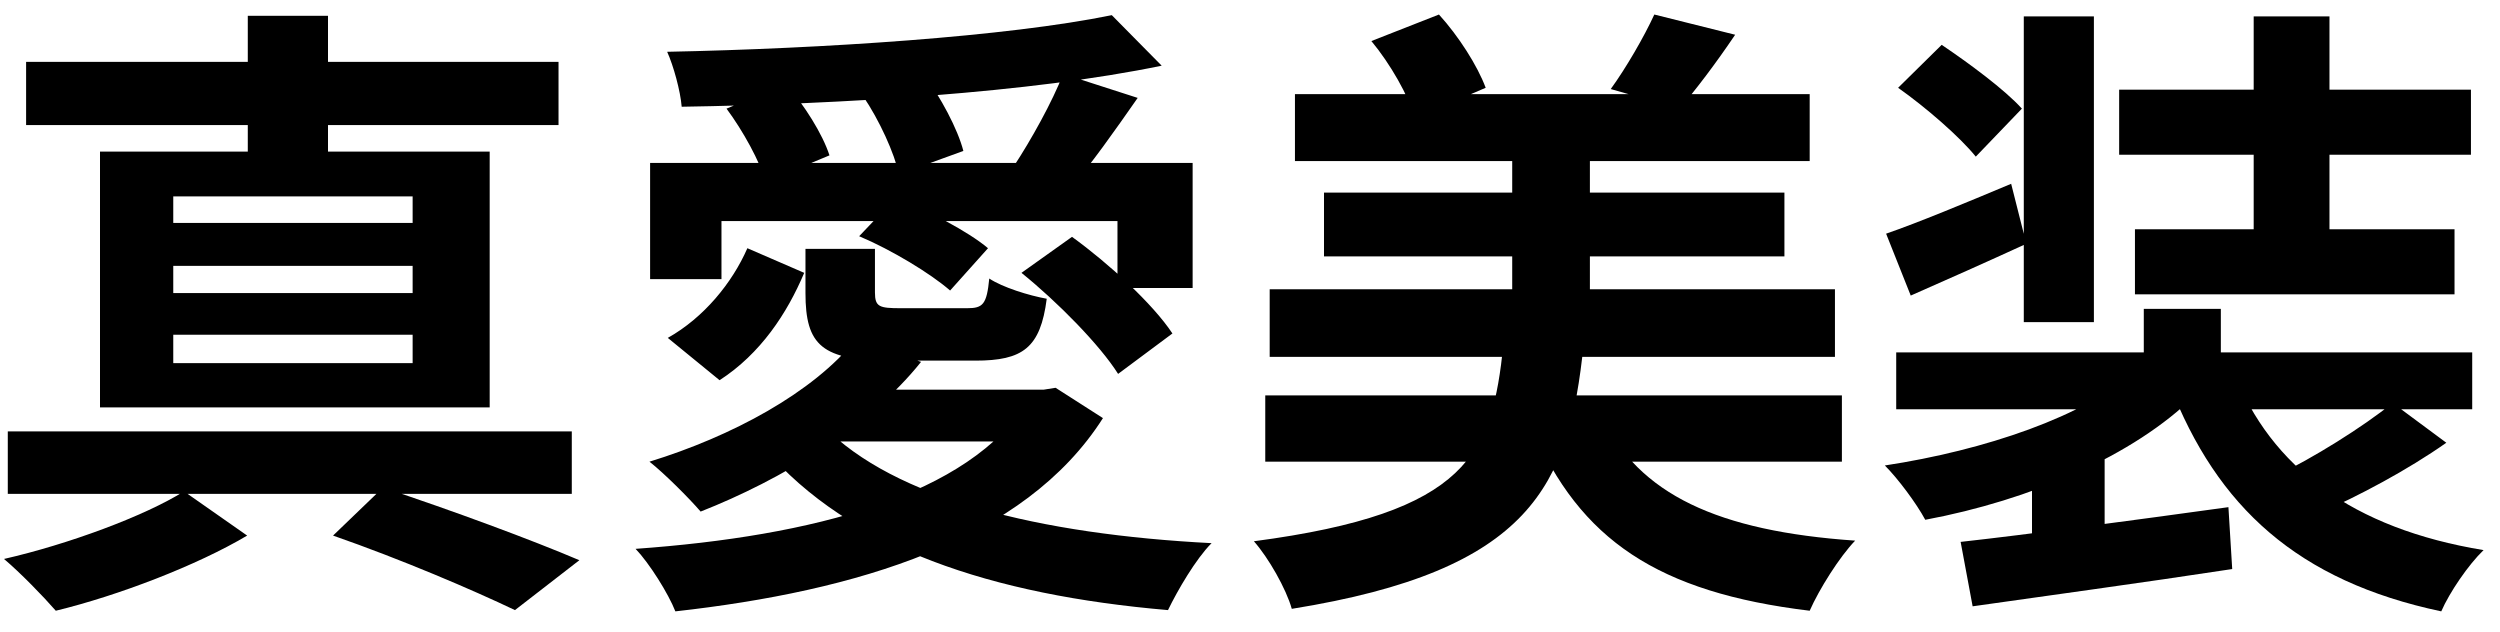 <?xml version="1.0" encoding="UTF-8"?>
<svg xmlns="http://www.w3.org/2000/svg" width="95" height="24" viewBox="0 0 95 24" fill="none">
  <path d="M81.464 11.736H84.392V14.832H81.464V11.736ZM81.176 14.064L83.408 15.024C81.08 17.328 77.144 19.008 73.16 19.752C72.824 19.128 72.128 18.192 71.624 17.688C75.416 17.112 79.256 15.816 81.176 14.064ZM84.872 14.112C86.288 17.76 89.408 20.088 94.376 20.904C93.8 21.456 93.08 22.512 92.768 23.232C87.32 22.08 84.248 19.272 82.448 14.616L84.872 14.112ZM90.92 15.312L92.96 16.824C91.496 17.856 89.6 18.864 88.16 19.488L86.456 18.096C87.872 17.424 89.792 16.224 90.92 15.312ZM74.504 20.592C77.096 20.304 81.032 19.776 84.68 19.272L84.824 21.624C81.368 22.152 77.648 22.656 74.96 23.04L74.504 20.592ZM72.056 13.392H93.944V15.552H72.056V13.392ZM80.528 3.408H93.896V5.88H80.528V3.408ZM81.128 8.712H93.272V11.184H81.128V8.712ZM76.904 0.624H79.568V12.24H76.904V0.624ZM85.64 0.624H88.52V10.416H85.64V0.624ZM72.128 3.336L73.784 1.704C74.816 2.4 76.184 3.408 76.832 4.128L75.08 5.952C74.48 5.208 73.184 4.08 72.128 3.336ZM71.672 8.88C72.92 8.448 74.648 7.728 76.424 6.984L77 9.264C75.536 9.936 73.976 10.632 72.608 11.232L71.672 8.88ZM77.216 17.88L78.8 16.296L79.976 16.68V21.48H77.216V17.88Z" fill="black"></path>
  <path d="M49.208 3.576H68.768V6.12H49.208V3.576ZM50.312 7.32H67.808V9.744H50.312V7.32ZM48.248 10.992H69.728V13.56H48.248V10.992ZM48.08 15.024H69.992V17.544H48.08V15.024ZM57.464 5.16H60.416V13.032H57.464V5.16ZM52.112 1.56L54.68 0.552C55.424 1.368 56.144 2.496 56.456 3.336L53.768 4.488C53.528 3.648 52.832 2.424 52.112 1.56ZM62.864 0.552L65.936 1.32C65.192 2.424 64.424 3.432 63.824 4.128L61.208 3.384C61.784 2.592 62.48 1.392 62.864 0.552ZM57.128 13.104H60.176C59.624 18.456 58.184 21.672 49.088 23.136C48.872 22.368 48.2 21.192 47.648 20.568C55.832 19.488 56.696 17.232 57.128 13.104ZM60.848 15.792C62.264 18.792 65.288 20.184 70.496 20.544C69.896 21.168 69.128 22.392 68.768 23.208C63.008 22.512 60.032 20.52 58.208 16.248L60.848 15.792Z" fill="black"></path>
  <path d="M24.704 6.192H45.32V10.944H42.464V8.4H27.416V10.608H24.704V6.192ZM42.248 0.576L44.144 2.496C39.176 3.528 31.976 3.96 25.904 4.056C25.856 3.456 25.592 2.496 25.352 1.968C31.28 1.848 38.264 1.392 42.248 0.576ZM27.608 4.128L29.864 3.192C30.56 3.984 31.256 5.088 31.52 5.904L29.096 6.912C28.88 6.144 28.232 4.968 27.608 4.128ZM32.792 3.648L35.096 2.808C35.744 3.696 36.392 4.896 36.608 5.736L34.16 6.624C33.992 5.832 33.416 4.56 32.792 3.648ZM38.816 10.368L40.736 9C42.128 10.008 43.808 11.544 44.552 12.672L42.488 14.208C41.792 13.104 40.184 11.472 38.816 10.368ZM32.648 8.976L34.04 7.512C35.24 7.992 36.776 8.784 37.544 9.432L36.104 11.04C35.36 10.392 33.896 9.504 32.648 8.976ZM40.4 2.808L43.232 3.72C42.344 4.992 41.432 6.288 40.688 7.128L38.528 6.312C39.176 5.328 39.992 3.864 40.4 2.808ZM39.08 14.808H39.656L40.112 14.736L41.912 15.888C38.936 20.568 32.528 22.464 25.664 23.232C25.4 22.56 24.68 21.408 24.152 20.856C30.872 20.376 36.824 18.84 39.08 15.216V14.808ZM31.28 16.176C33.992 18.96 39.512 20.304 46.04 20.64C45.44 21.24 44.744 22.44 44.384 23.184C37.688 22.608 32.288 20.832 29.048 17.04L31.28 16.176ZM32.528 12.888L35 13.752C33.008 16.248 29.672 18.24 26.624 19.44C26.192 18.936 25.232 17.976 24.68 17.544C27.8 16.584 30.896 14.928 32.528 12.888ZM30.608 9.456H33.248V11.112C33.248 11.664 33.416 11.712 34.232 11.712C34.592 11.712 36.248 11.712 36.752 11.712C37.352 11.712 37.496 11.568 37.592 10.584C38.096 10.92 39.104 11.232 39.776 11.352C39.536 13.224 38.864 13.704 37.064 13.704C36.488 13.704 34.424 13.704 33.872 13.704C31.232 13.704 30.608 13.128 30.608 11.136V9.456ZM28.4 9.432L30.56 10.368C29.912 11.904 28.904 13.44 27.344 14.448L25.376 12.84C26.744 12.072 27.824 10.752 28.4 9.432ZM31.904 14.808H39.728V16.776H29.936L31.904 14.808Z" fill="black"></path>
  <path d="M12.656 20.352L14.552 18.528C17.168 19.392 20.216 20.52 22.016 21.288L19.568 23.184C17.96 22.416 15.272 21.264 12.656 20.352ZM0.296 16.392H21.728V18.768H0.296V16.392ZM0.992 2.352H21.224V4.752H0.992V2.352ZM9.416 0.6H12.464V6.672H9.416V0.6ZM6.584 10.104V11.136H15.68V10.104H6.584ZM6.584 12.72V13.8H15.68V12.72H6.584ZM6.584 7.464V8.472H15.68V7.464H6.584ZM3.8 5.76H18.608V15.48H3.8V5.76ZM6.992 18.672L9.392 20.352C7.496 21.48 4.496 22.632 2.12 23.208C1.64 22.656 0.776 21.768 0.152 21.24C2.576 20.688 5.504 19.608 6.992 18.672Z" fill="black"></path>
</svg>
